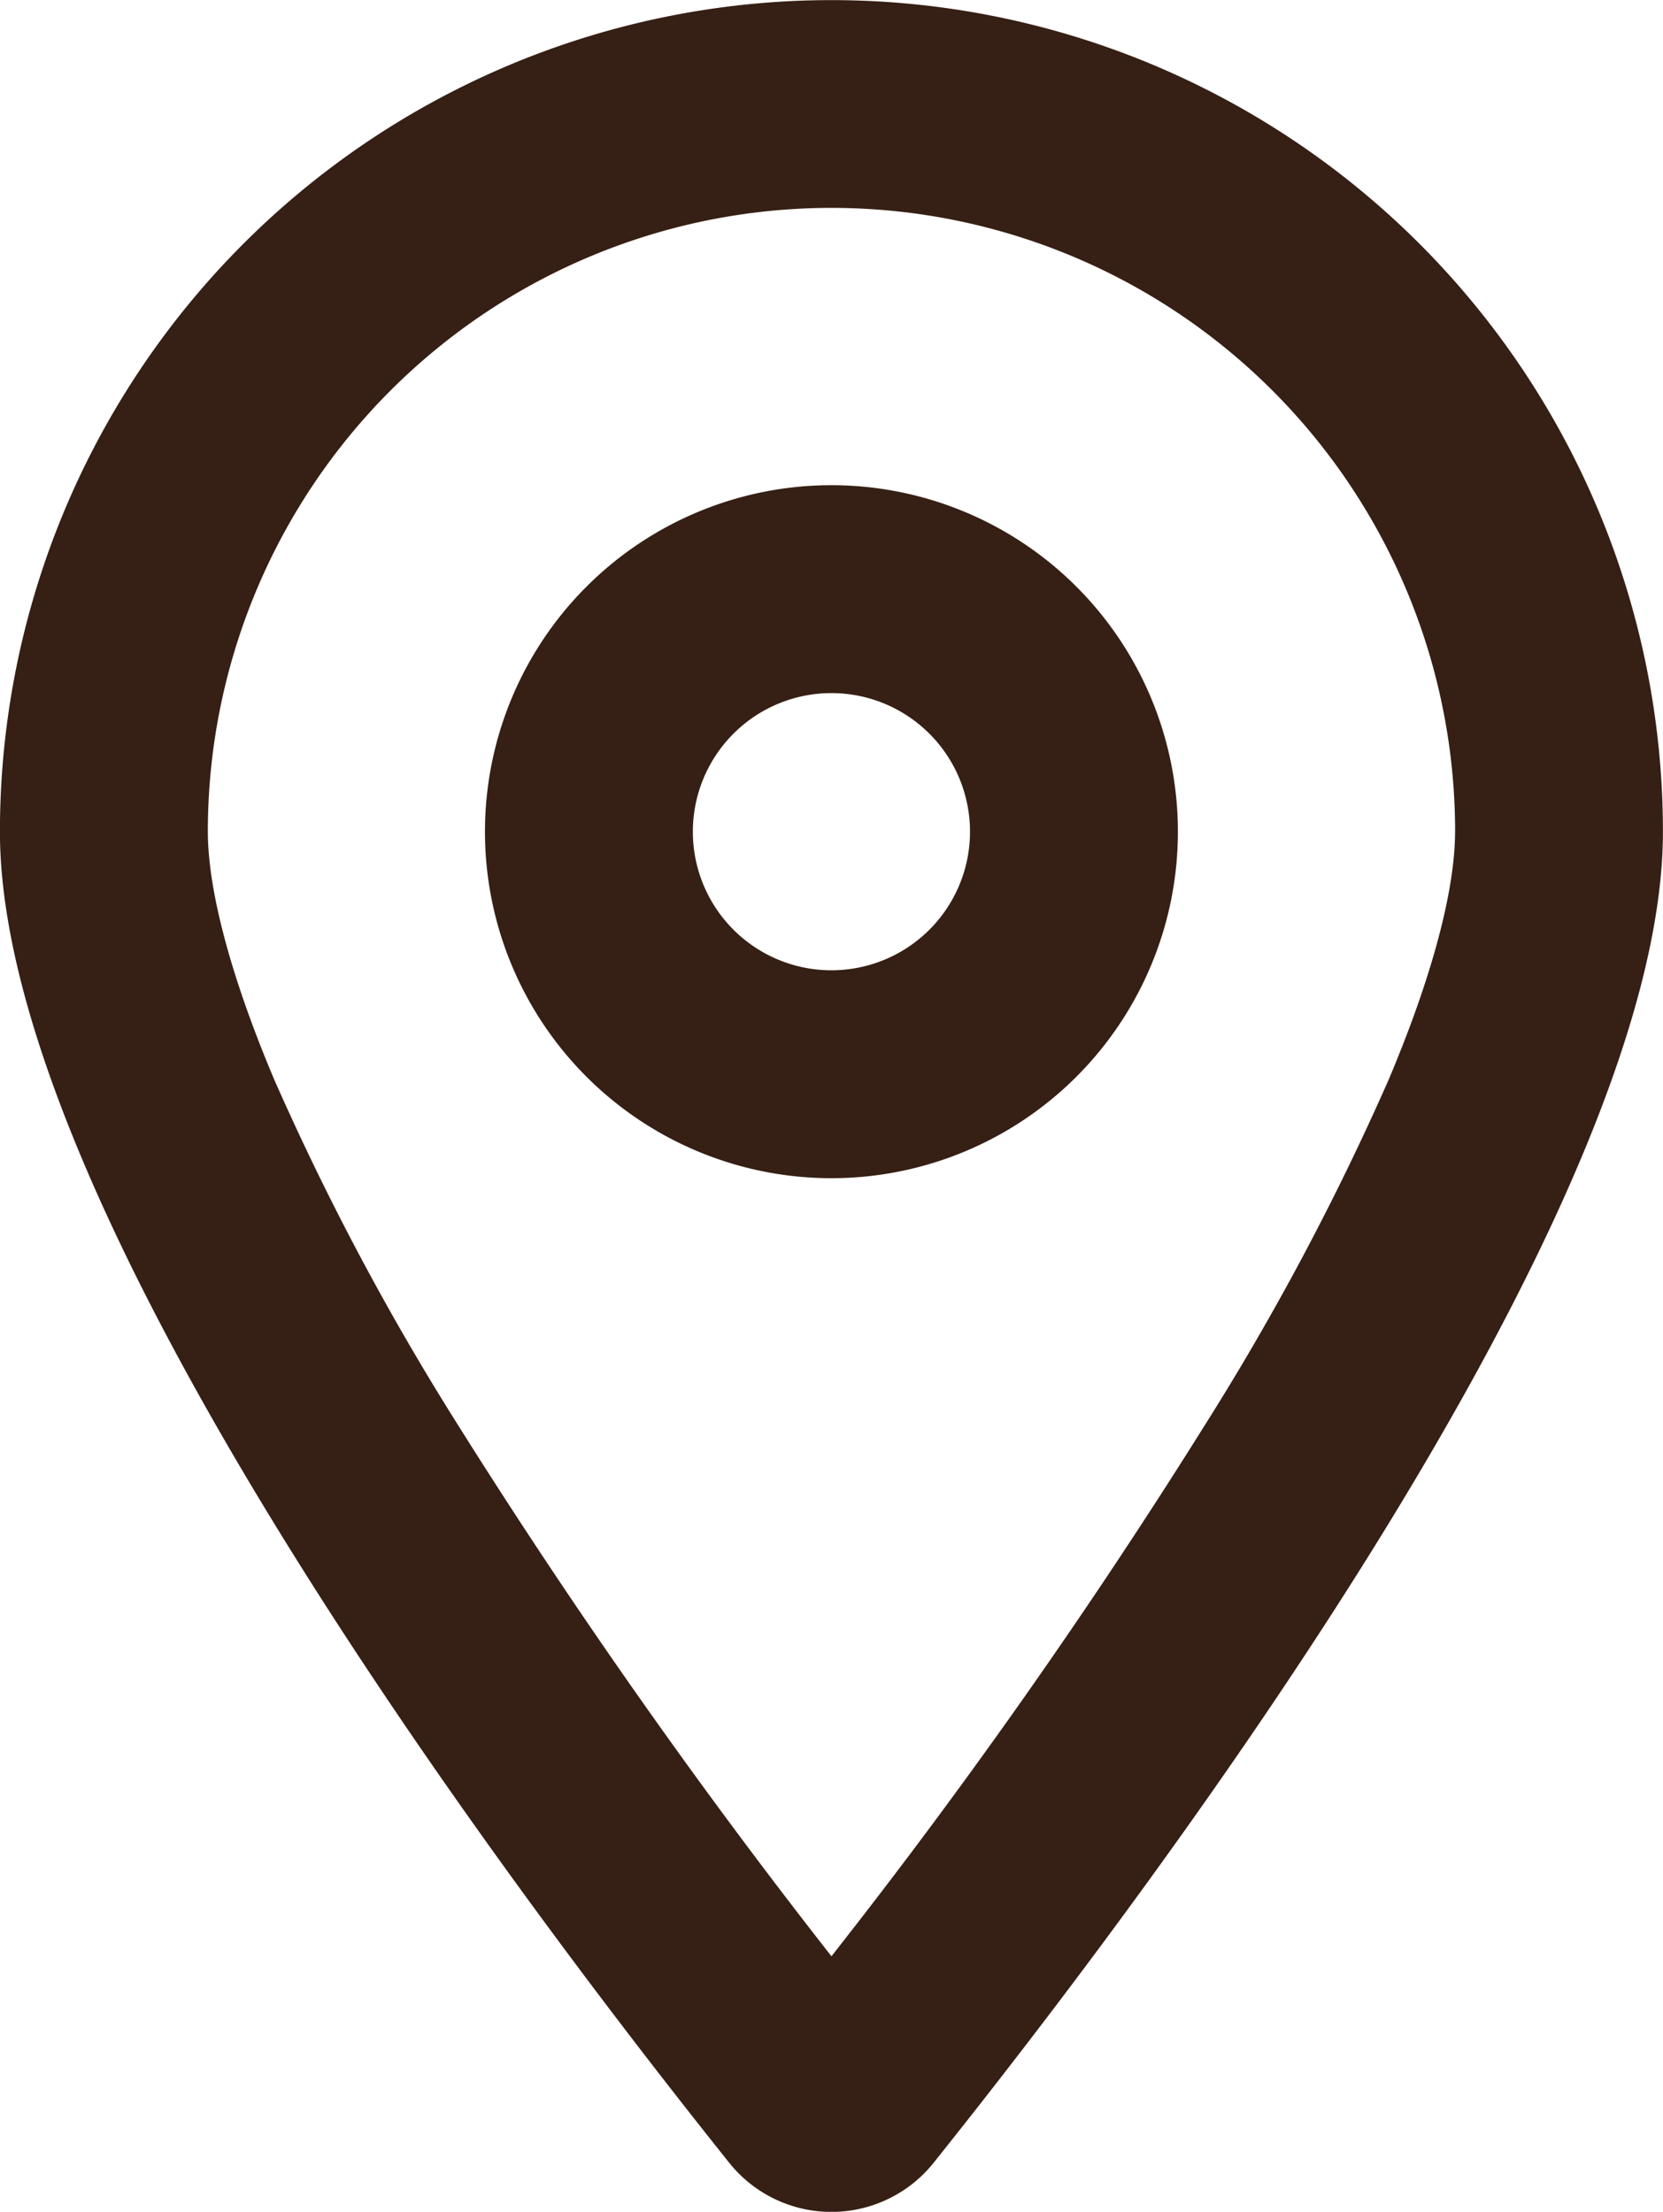 <svg xmlns="http://www.w3.org/2000/svg" width="72.532" height="96.459" viewBox="0 0 72.532 96.459">
  <path id="Path_2102" data-name="Path 2102" d="M189.892,36.265a27.2,27.2,0,0,0-54.4,0c0,2.342.85,5.969,2.889,10.8a115.525,115.525,0,0,0,8.028,15.091,272.1,272.1,0,0,0,16.282,23.158,263.565,263.565,0,0,0,16.282-23.158A115.382,115.382,0,0,0,187,47.07c2.04-4.836,2.89-8.463,2.89-10.8m9.066,0c0,16.509-22.1,45.9-31.79,58.026a5.707,5.707,0,0,1-8.953,0c-9.689-12.127-31.789-41.517-31.789-58.026a36.266,36.266,0,1,1,72.532,0m-30.222,0a6.044,6.044,0,1,0-6.044,6.044,6.044,6.044,0,0,0,6.044-6.044m-21.155,0a15.111,15.111,0,1,1,15.111,15.111,15.111,15.111,0,0,1-15.111-15.111" transform="translate(-126.427 0.001)" fill="#361f14"/>
</svg>

